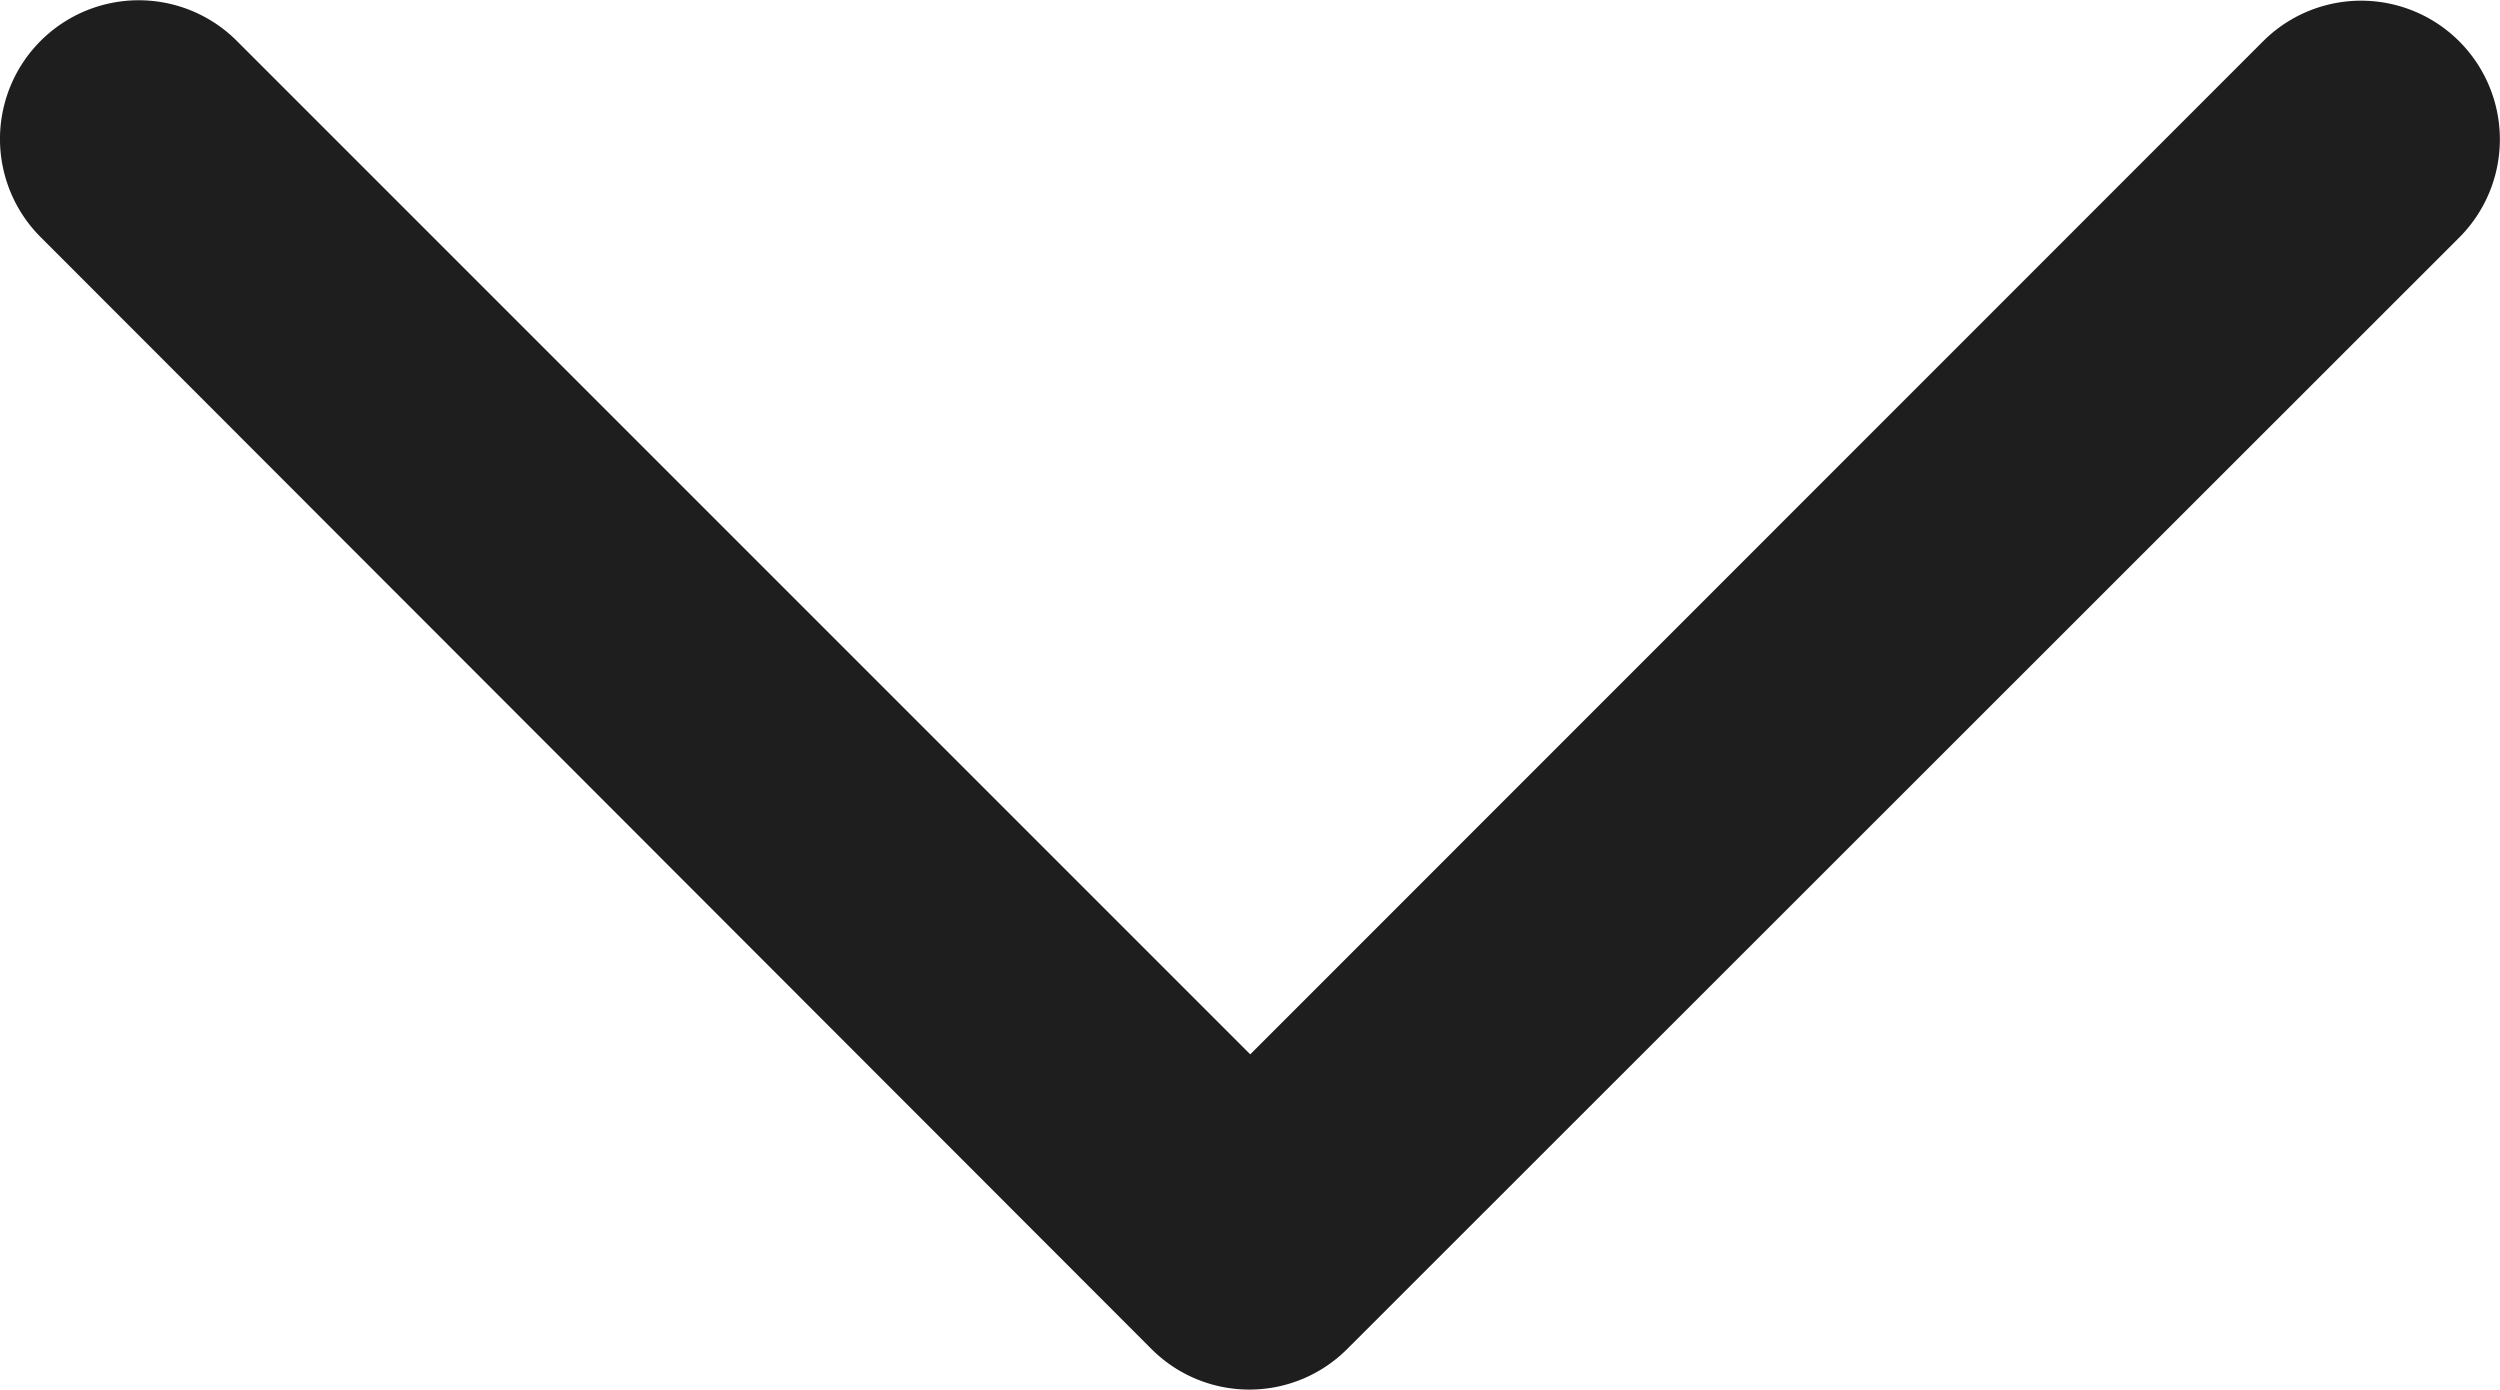 <svg xmlns="http://www.w3.org/2000/svg" width="35.449" height="19.704" viewBox="0 0 35.449 19.704">
  <path id="chevron-down-regular" d="M56.411,187.075a1.961,1.961,0,0,0,2.782,0l15.765-15.757a1.967,1.967,0,0,0-2.782-2.782L57.815,182.9l-14.37-14.37a1.967,1.967,0,1,0-2.782,2.782Z" transform="translate(-40.087 -167.95)" fill="#1e1e1e"/>
</svg>
